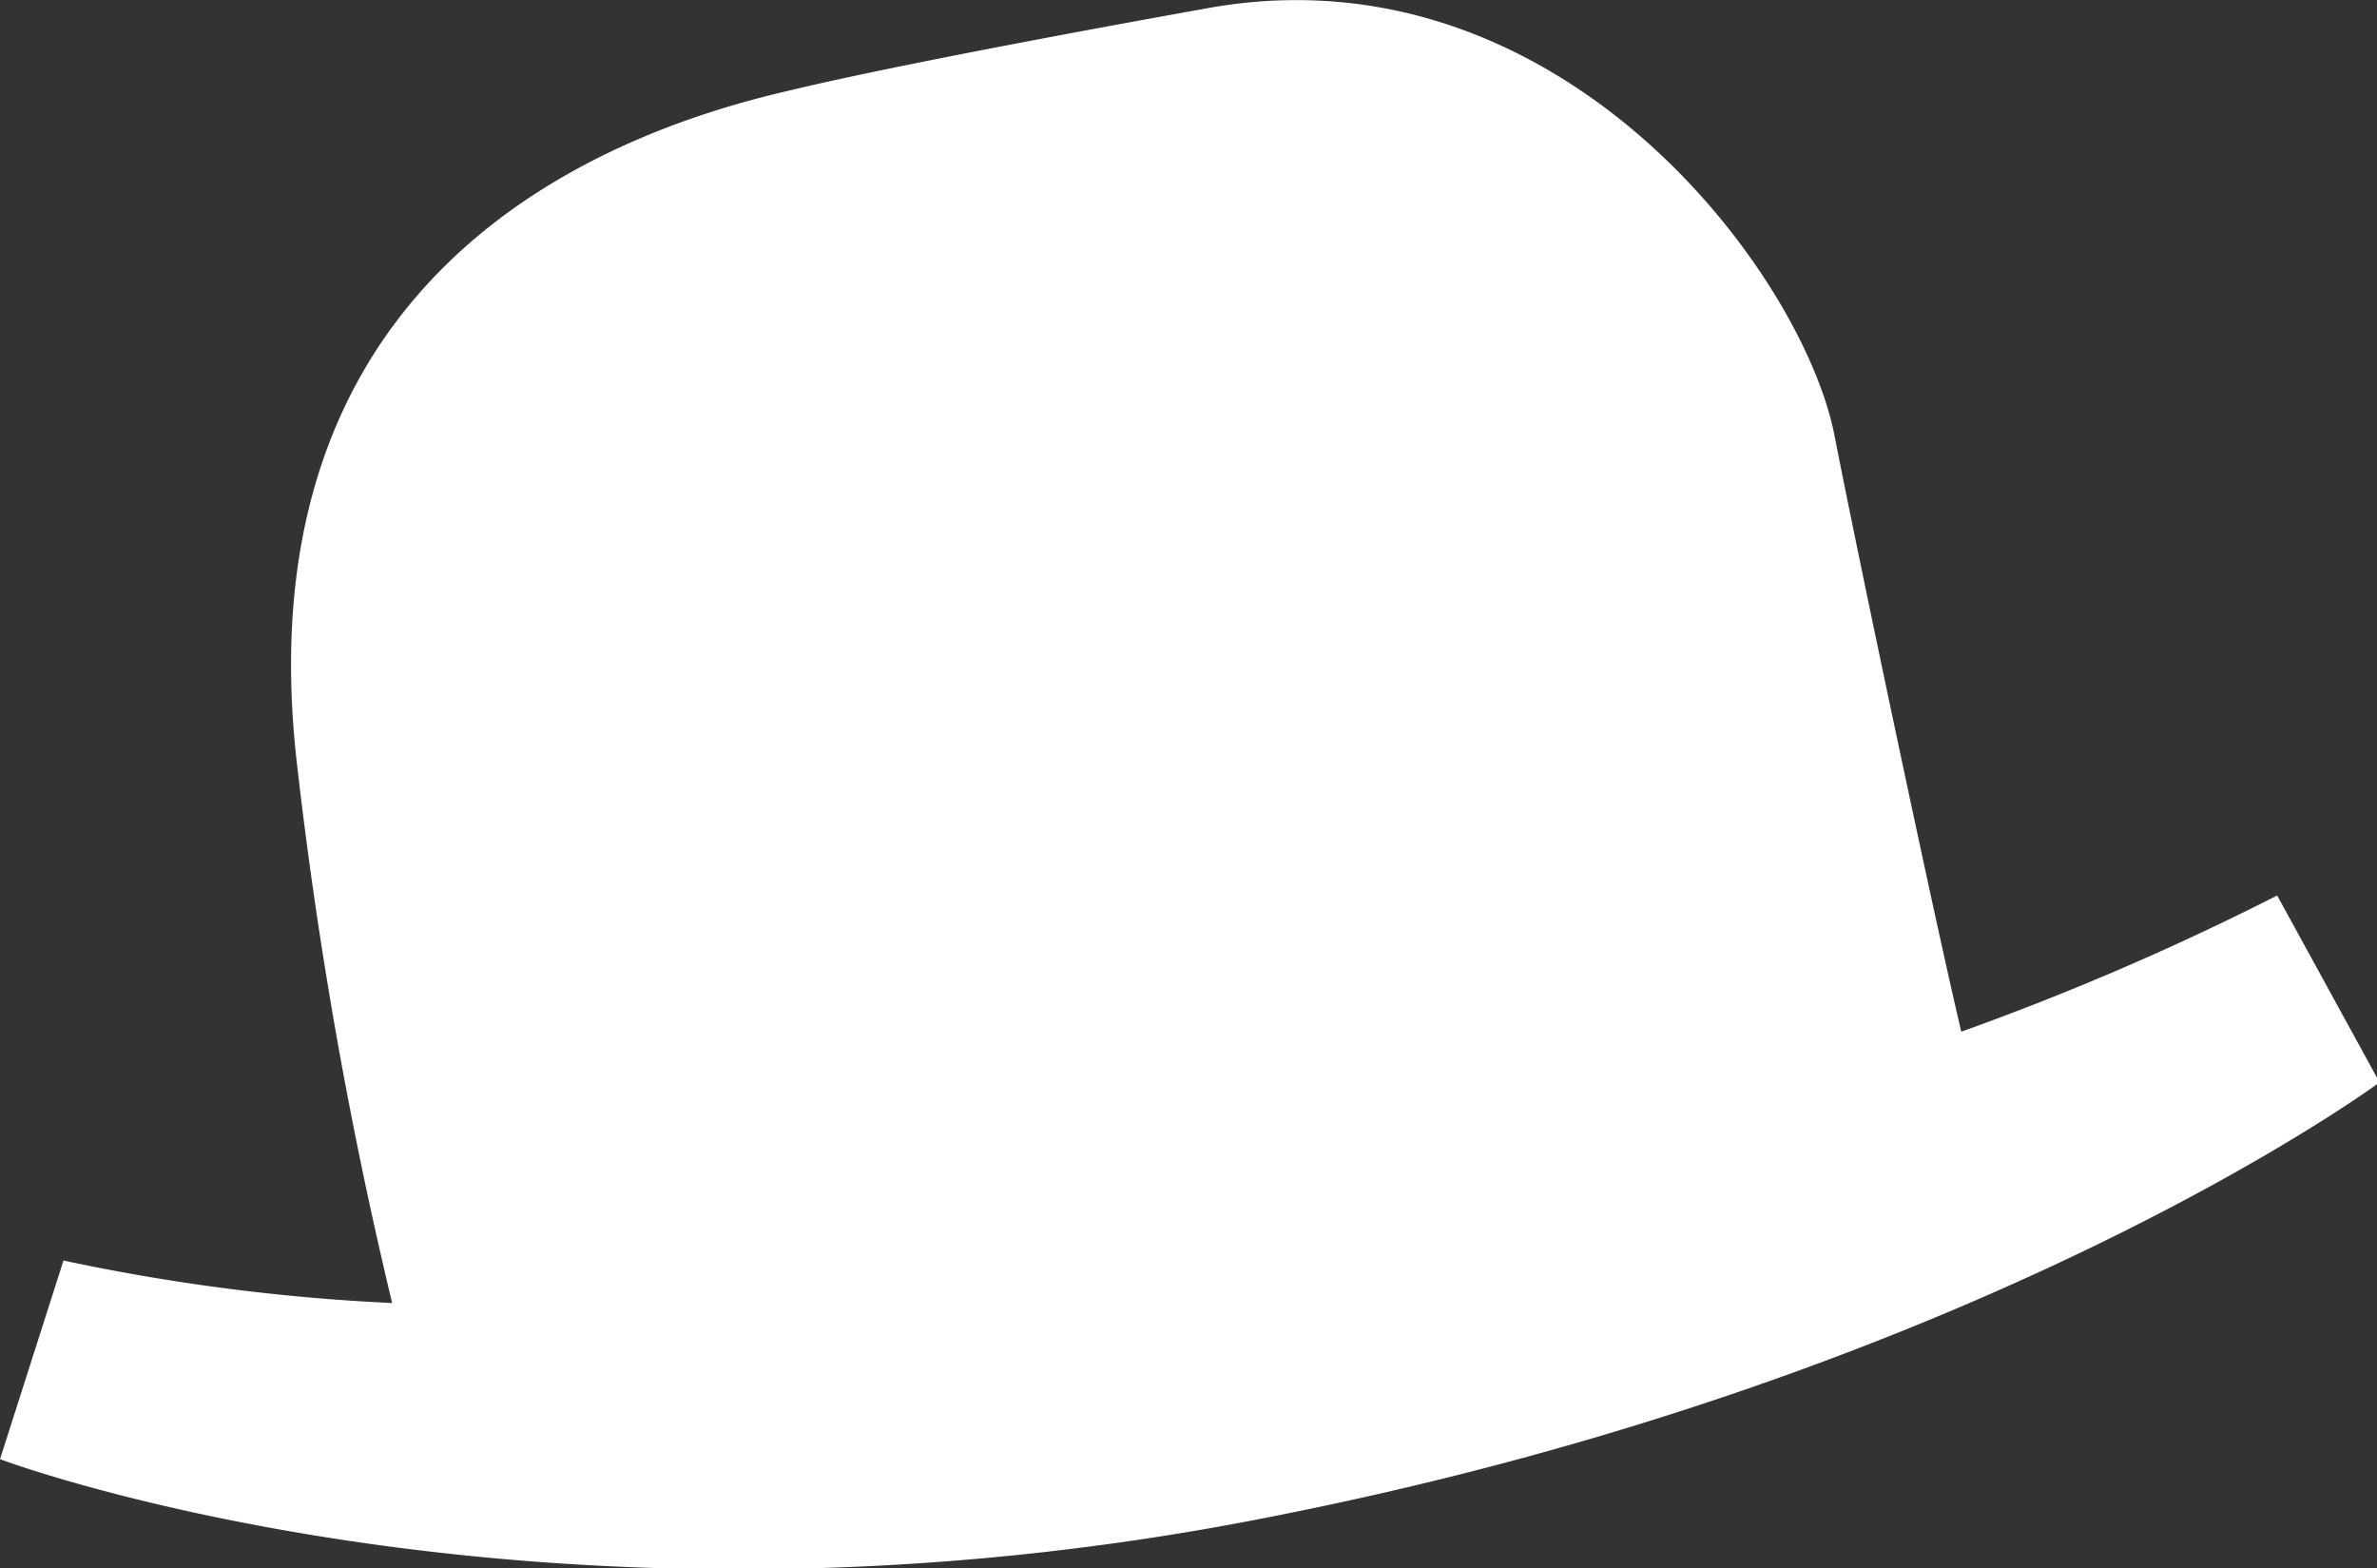<svg fill="#ffffff" xmlns="http://www.w3.org/2000/svg" viewBox="0 0 46.43 30.63"><rect x="0" y="0" width="46.43" height="30.63" fill="#333333" stroke="none"/><title>LogoHatIcon</title><g id="Layer_2" data-name="Layer 2"><g id="Layer_1-2" data-name="Layer 1"><path d="M1.24,24.62,0,28.5s10.61,4,25,1.09c13.77-2.74,21.48-8.45,21.48-8.45l-2-3.65a53.22,53.22,0,0,1-6.17,2.66C37.8,18,36.32,11,35.83,8.49,35.2,5.31,30.42-1.15,23.48.18c0,0-5.64,1-8.11,1.6C10.1,3,4.8,6.54,5.81,15A87.46,87.46,0,0,0,7.66,25.45,39.48,39.48,0,0,1,1.24,24.62Z"/></g></g></svg>